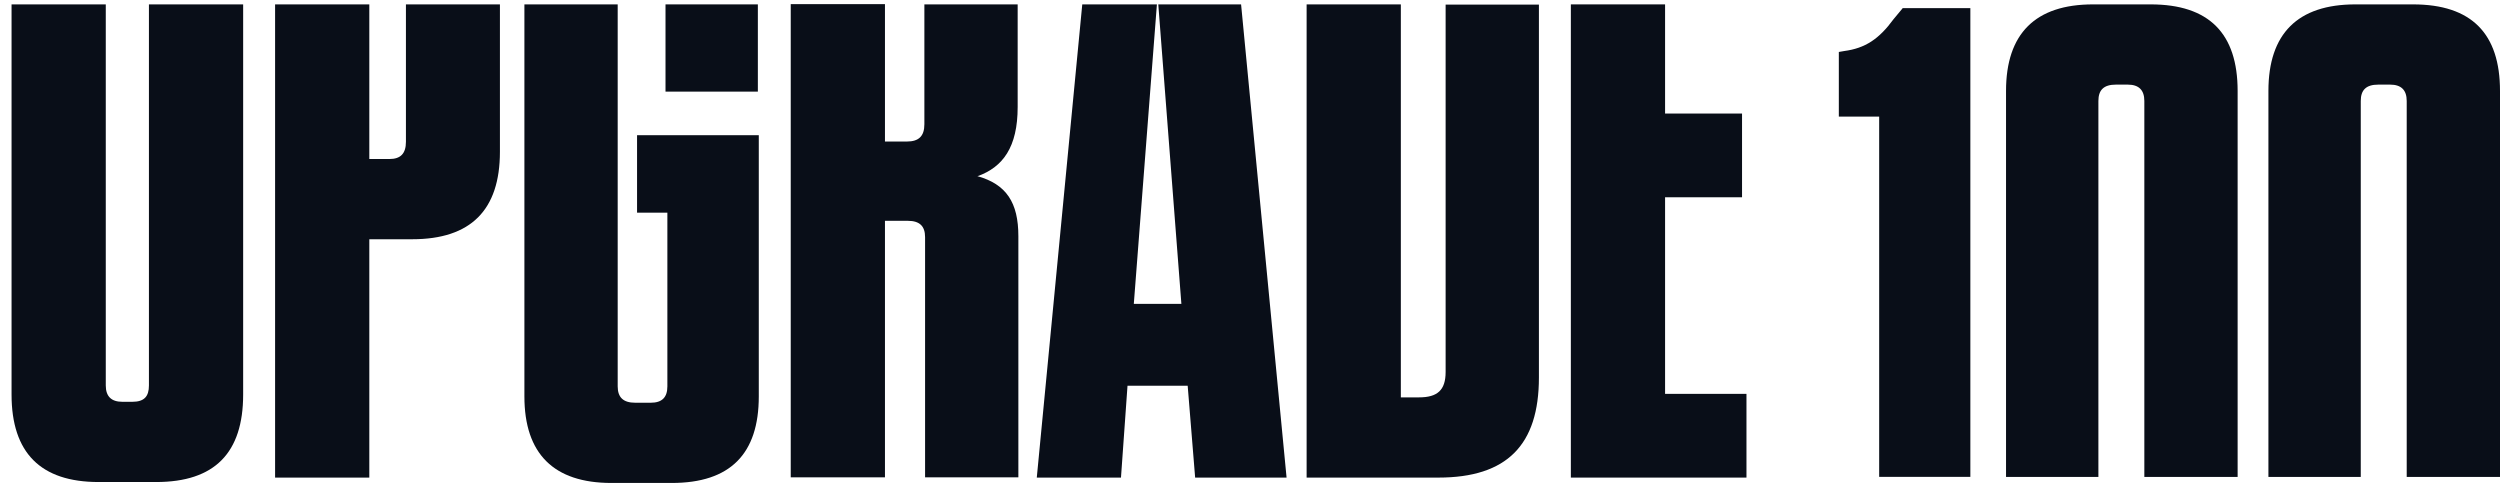 <svg xmlns="http://www.w3.org/2000/svg" width="196" height="38" viewBox="0 0 196 38" fill="none"><path fill-rule="evenodd" clip-rule="evenodd" d="M11.676 0.344V30.221C11.676 31.08 11.31 31.501 10.377 31.501H9.591C8.732 31.501 8.293 31.08 8.293 30.221V0.344H0.906V30.934C0.906 35.505 3.192 37.791 7.726 37.791H12.242C16.832 37.791 19.063 35.505 19.063 30.934V0.344H11.676Z" fill="#090E18"></path><path fill-rule="evenodd" clip-rule="evenodd" d="M31.825 0.344V11.114C31.825 12.046 31.404 12.467 30.527 12.467H28.954V0.344H21.567V37.443H28.954V18.757H32.319C36.908 18.757 39.194 16.471 39.194 11.9V0.344H31.807H31.825Z" fill="#090E18"></path><path fill-rule="evenodd" clip-rule="evenodd" d="M52.176 7.183H59.416V0.344H52.176V7.183Z" fill="#090E18"></path><path fill-rule="evenodd" clip-rule="evenodd" d="M49.963 16.672H52.322V30.294C52.322 31.154 51.901 31.574 51.023 31.574H49.798C48.866 31.574 48.427 31.154 48.427 30.294V0.344H41.113V31.08C41.113 35.578 43.417 37.864 47.933 37.864H52.669C57.258 37.864 59.489 35.578 59.489 31.08V10.602H49.945V16.672H49.963Z" fill="#090E18"></path><path fill-rule="evenodd" clip-rule="evenodd" d="M76.622 13.82C78.633 13.107 79.785 11.534 79.785 8.39V0.344H72.471V9.743C72.471 10.675 72.032 11.096 71.1 11.096H69.381V0.326H61.994V37.425H69.381V17.312H71.173C72.105 17.312 72.526 17.733 72.526 18.592V37.425H79.84V18.519C79.84 15.886 78.907 14.442 76.603 13.802" fill="#090E18"></path><path fill-rule="evenodd" clip-rule="evenodd" d="M90.81 0.344L92.62 23.822H88.891L90.701 0.344H84.85L81.284 37.443H87.885L88.397 30.239H93.114L93.699 37.443H100.867L97.301 0.344H90.81Z" fill="#090E18"></path><path fill-rule="evenodd" clip-rule="evenodd" d="M113.337 0.344V29.161C113.337 30.587 112.697 31.154 111.252 31.154H109.826V0.344H102.439V37.443H112.77C118.146 37.443 120.651 34.883 120.651 29.599V0.363H113.337V0.344Z" fill="#090E18"></path><path fill-rule="evenodd" clip-rule="evenodd" d="M130.542 15.466H136.576V8.902H130.542V0.344H123.155V37.443H136.923V30.879H130.542V15.466Z" fill="#090E18"></path><path fill-rule="evenodd" clip-rule="evenodd" d="M147.309 37.388H154.476V0.637H149.174L148.461 1.496C147.309 3.069 146.23 3.782 144.585 4.001L144.164 4.074V9.139H147.327V37.388H147.309Z" fill="#090E18"></path><path fill-rule="evenodd" clip-rule="evenodd" d="M164.514 37.389V7.914C164.514 7.055 164.935 6.634 165.885 6.634H166.818C167.677 6.634 168.116 7.055 168.116 7.914V37.389H175.43V7.128C175.43 2.63 173.199 0.344 168.61 0.344H164.093C159.577 0.344 157.273 2.63 157.273 7.128V37.389H164.514Z" fill="#090E18"></path><path fill-rule="evenodd" clip-rule="evenodd" d="M185.084 37.389V7.914C185.084 7.055 185.505 6.634 186.456 6.634H187.388C188.248 6.634 188.686 7.055 188.686 7.914V37.389H196V7.128C196 2.63 193.769 0.344 189.18 0.344H184.664C180.148 0.344 177.844 2.63 177.844 7.128V37.389H185.084Z" fill="#090E18"></path></svg>